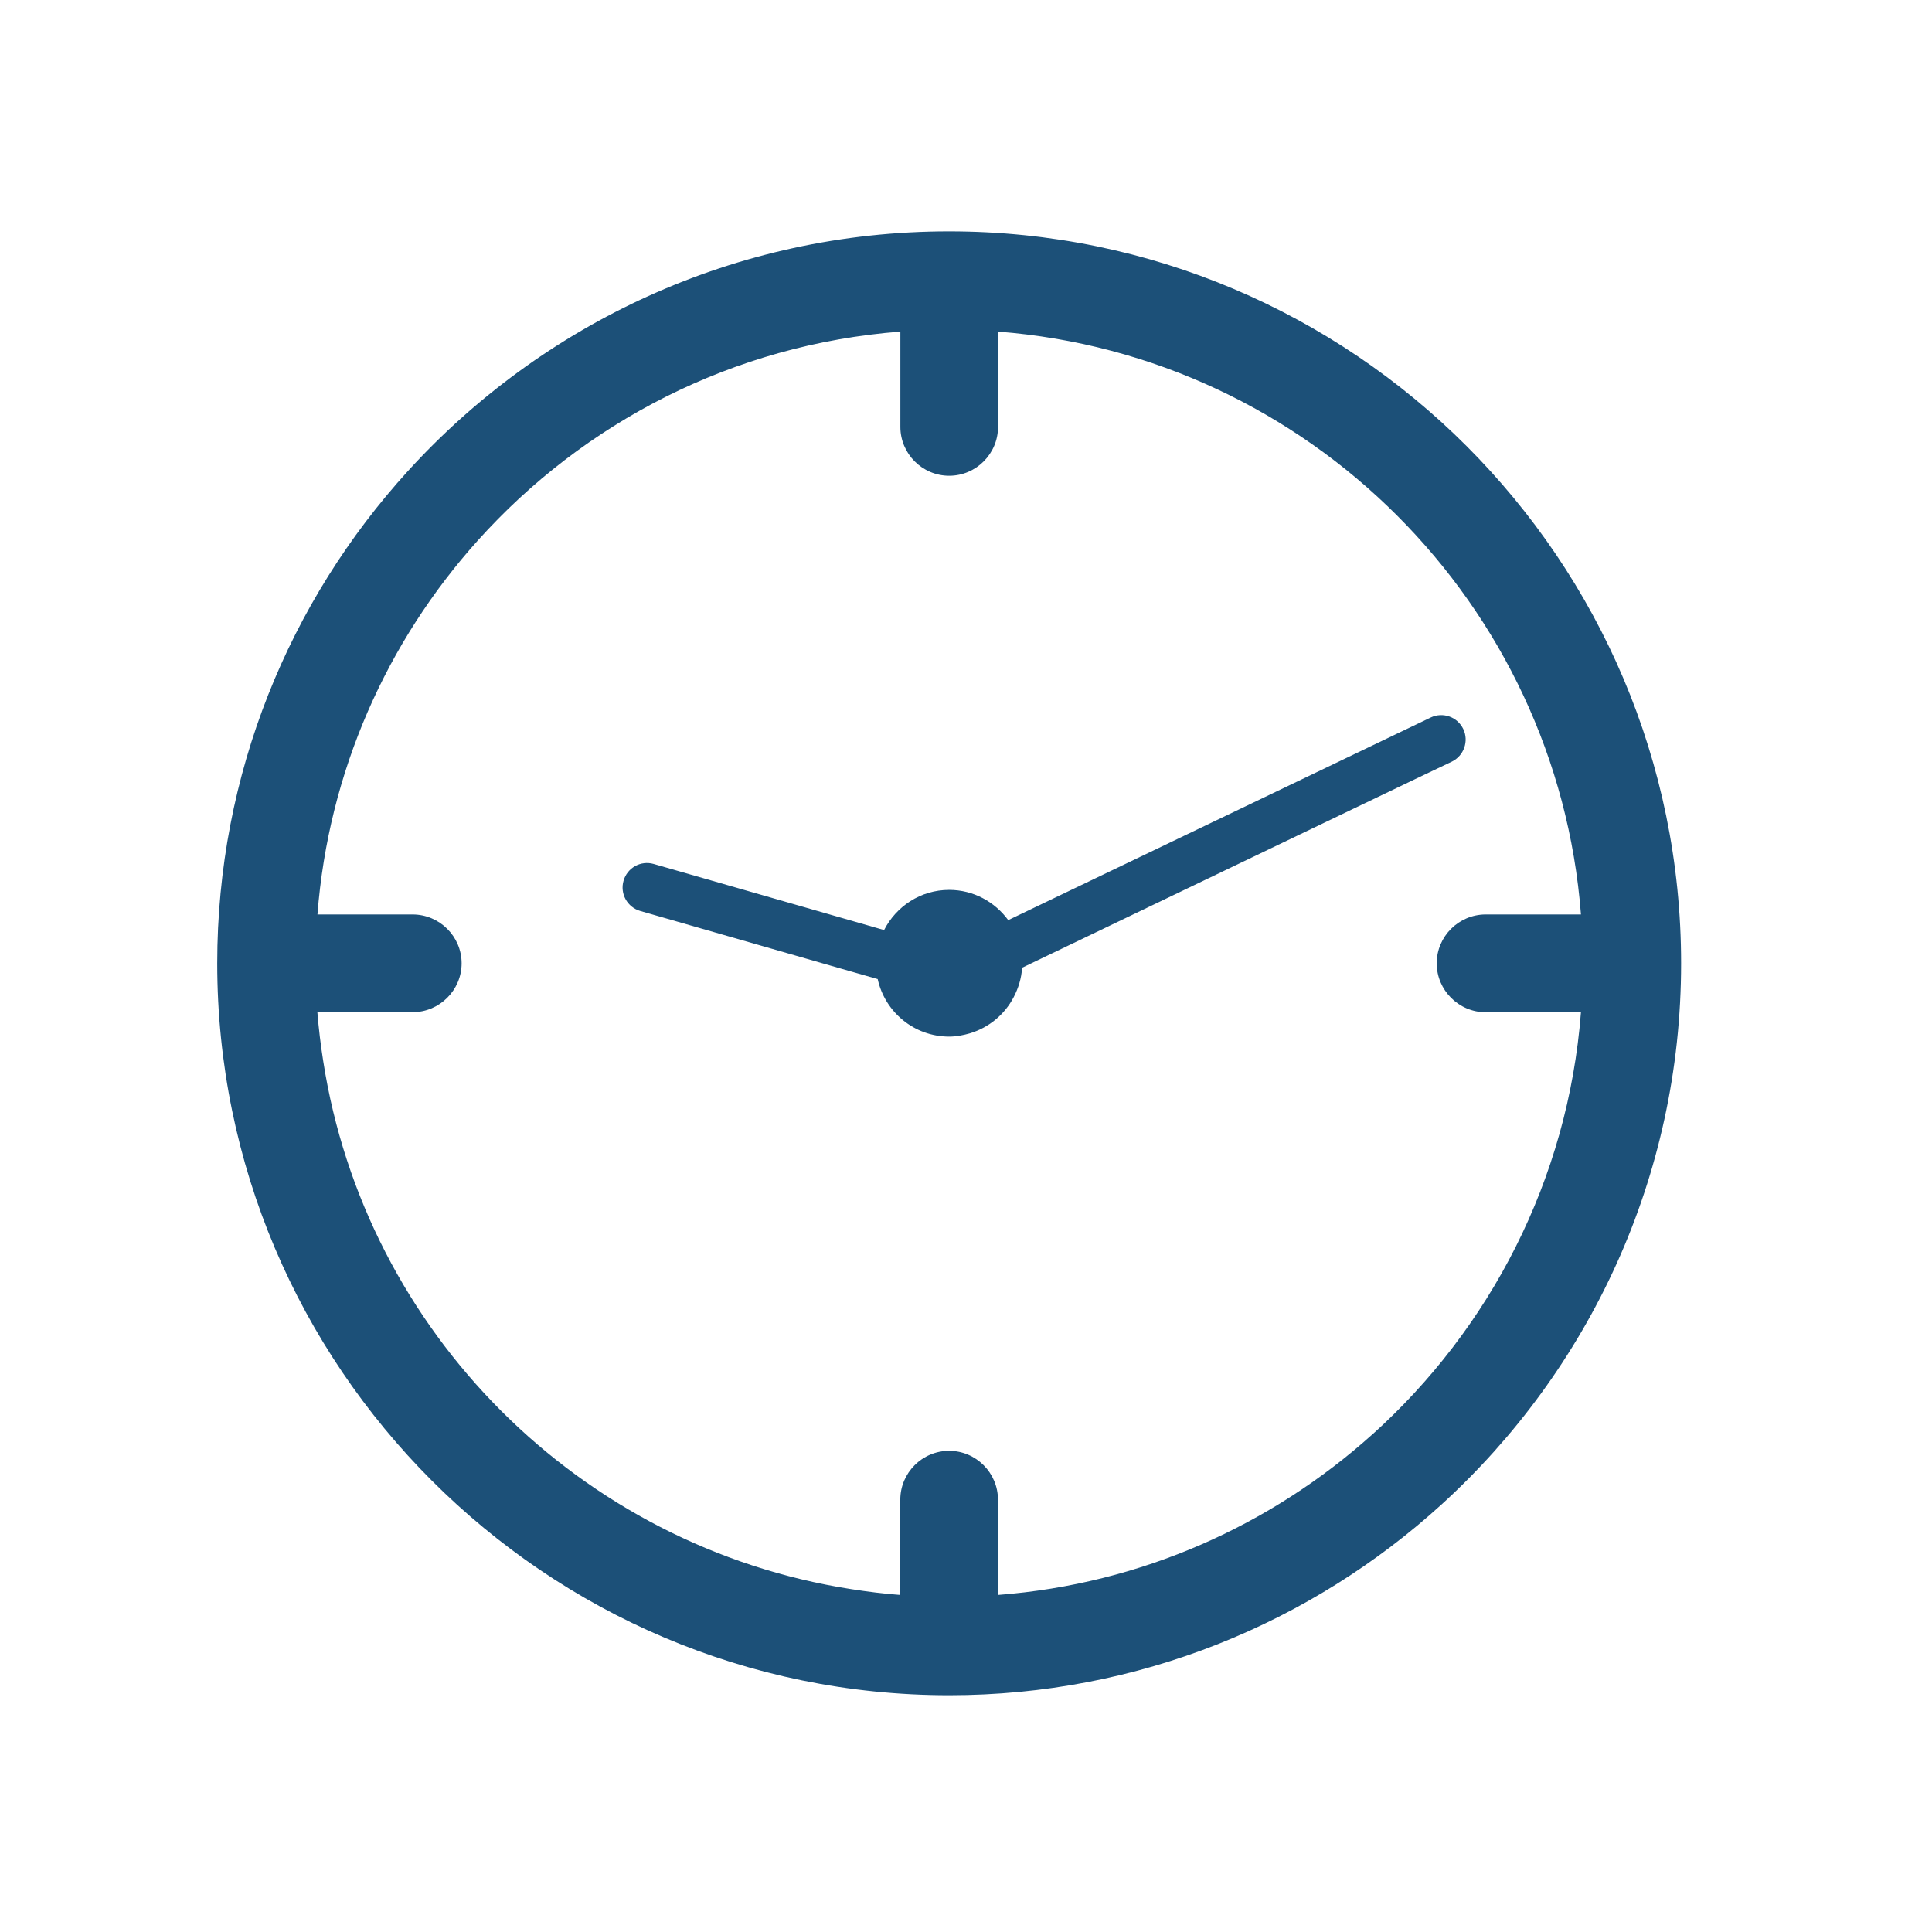 <?xml version="1.0" encoding="UTF-8" standalone="no"?>
<!-- Created with Inkscape (http://www.inkscape.org/) -->

<svg
   xmlns:dc="http://purl.org/dc/elements/1.1/"
   xmlns:cc="http://creativecommons.org/ns#"
   xmlns:rdf="http://www.w3.org/1999/02/22-rdf-syntax-ns#"
   xmlns:svg="http://www.w3.org/2000/svg"
   xmlns="http://www.w3.org/2000/svg"
   xmlns:sodipodi="http://sodipodi.sourceforge.net/DTD/sodipodi-0.dtd"
   xmlns:inkscape="http://www.inkscape.org/namespaces/inkscape"
   width="200"
   height="200"
   viewBox="0 0 52.917 52.917"
   version="1.1"
   id="svg4765"
   inkscape:version="0.92.4 (5da689c313, 2019-01-14)"
   sodipodi:docname="hizli_teslimat.svg">
  <defs
     id="defs4759" />
  <sodipodi:namedview
     id="base"
     pagecolor="#ffffff"
     bordercolor="#666666"
     borderopacity="1.0"
     inkscape:pageopacity="0.0"
     inkscape:pageshadow="2"
     inkscape:zoom="1.979899"
     inkscape:cx="34.286643"
     inkscape:cy="95.312101"
     inkscape:document-units="mm"
     inkscape:current-layer="layer1"
     showgrid="false"
     units="px"
     inkscape:window-width="1366"
     inkscape:window-height="706"
     inkscape:window-x="-8"
     inkscape:window-y="-8"
     inkscape:window-maximized="1" />
  <g
     inkscape:label="Layer 1"
     inkscape:groupmode="layer"
     id="layer1"
     transform="translate(0,-244.083)">
    <path
       inkscape:connector-curvature="0"
       id="path132"
       style="fill:#1c5078;fill-opacity:1;fill-rule:evenodd;stroke:none;stroke-width:0.427"
       d="m 37.574,283.384 c -2.76,2.476 -6.317,4.084 -10.24,4.384 v -2.609 c 0,-0.736 -0.601,-1.338 -1.338,-1.338 -0.736,0 -1.337,0.602 -1.337,1.338 v 2.609 c -0.452,-0.033 -0.901,-0.09 -1.342,-0.159 -7.433,-1.156 -13.309,-7.033 -14.464,-14.464 -0.07,-0.442 -0.124,-0.888 -0.16,-1.338 l 2.609,-8.9e-4 c 0.736,0 1.342,-0.602 1.342,-1.338 0,-0.737 -0.606,-1.338 -1.342,-1.338 H 8.695 c 0.302,-3.922 1.909,-7.478 4.388,-10.239 2.898,-3.23 6.988,-5.372 11.578,-5.725 v 2.61 c 0,0.735 0.601,1.338 1.337,1.338 0.737,0 1.338,-0.603 1.338,-1.338 v -1.113 -1.497 c 8.511,0.655 15.31,7.453 15.966,15.964 h -1.498 -1.111 c -0.738,0 -1.342,0.601 -1.342,1.338 0,0.736 0.604,1.34 1.342,1.34 l 2.609,-7.9e-4 c -0.354,4.59 -2.497,8.677 -5.726,11.577 z m 2.504,-19.334 c -0.16,-0.334 -0.562,-0.474 -0.892,-0.314 l -11.571,5.549 c -0.367,-0.5 -0.951,-0.828 -1.618,-0.828 -0.78,0 -1.45,0.45 -1.782,1.1 l -6.31,-1.81 c -0.357,-0.102 -0.724,0.104 -0.826,0.459 -0.103,0.355 0.102,0.726 0.459,0.829 l 5.514,1.583 0.988,0.282 c 0.197,0.901 0.999,1.575 1.957,1.575 0.202,0 0.39,-0.039 0.572,-0.091 0.519,-0.158 0.948,-0.514 1.196,-0.99 0.127,-0.245 0.212,-0.514 0.23,-0.805 l 10.755,-5.161 1.014,-0.483 c 0.332,-0.161 0.474,-0.563 0.314,-0.895 z M 25.997,250.42 c -5.868,0 -11.154,2.534 -14.824,6.565 -3.244,3.562 -5.223,8.296 -5.223,13.483 0,11.054 8.991,20.047 20.047,20.047 5.187,0 9.922,-1.981 13.488,-5.226 4.027,-3.669 6.56,-8.954 6.56,-14.821 0,-11.055 -8.993,-20.048 -20.048,-20.048" />
  </g>
</svg>
